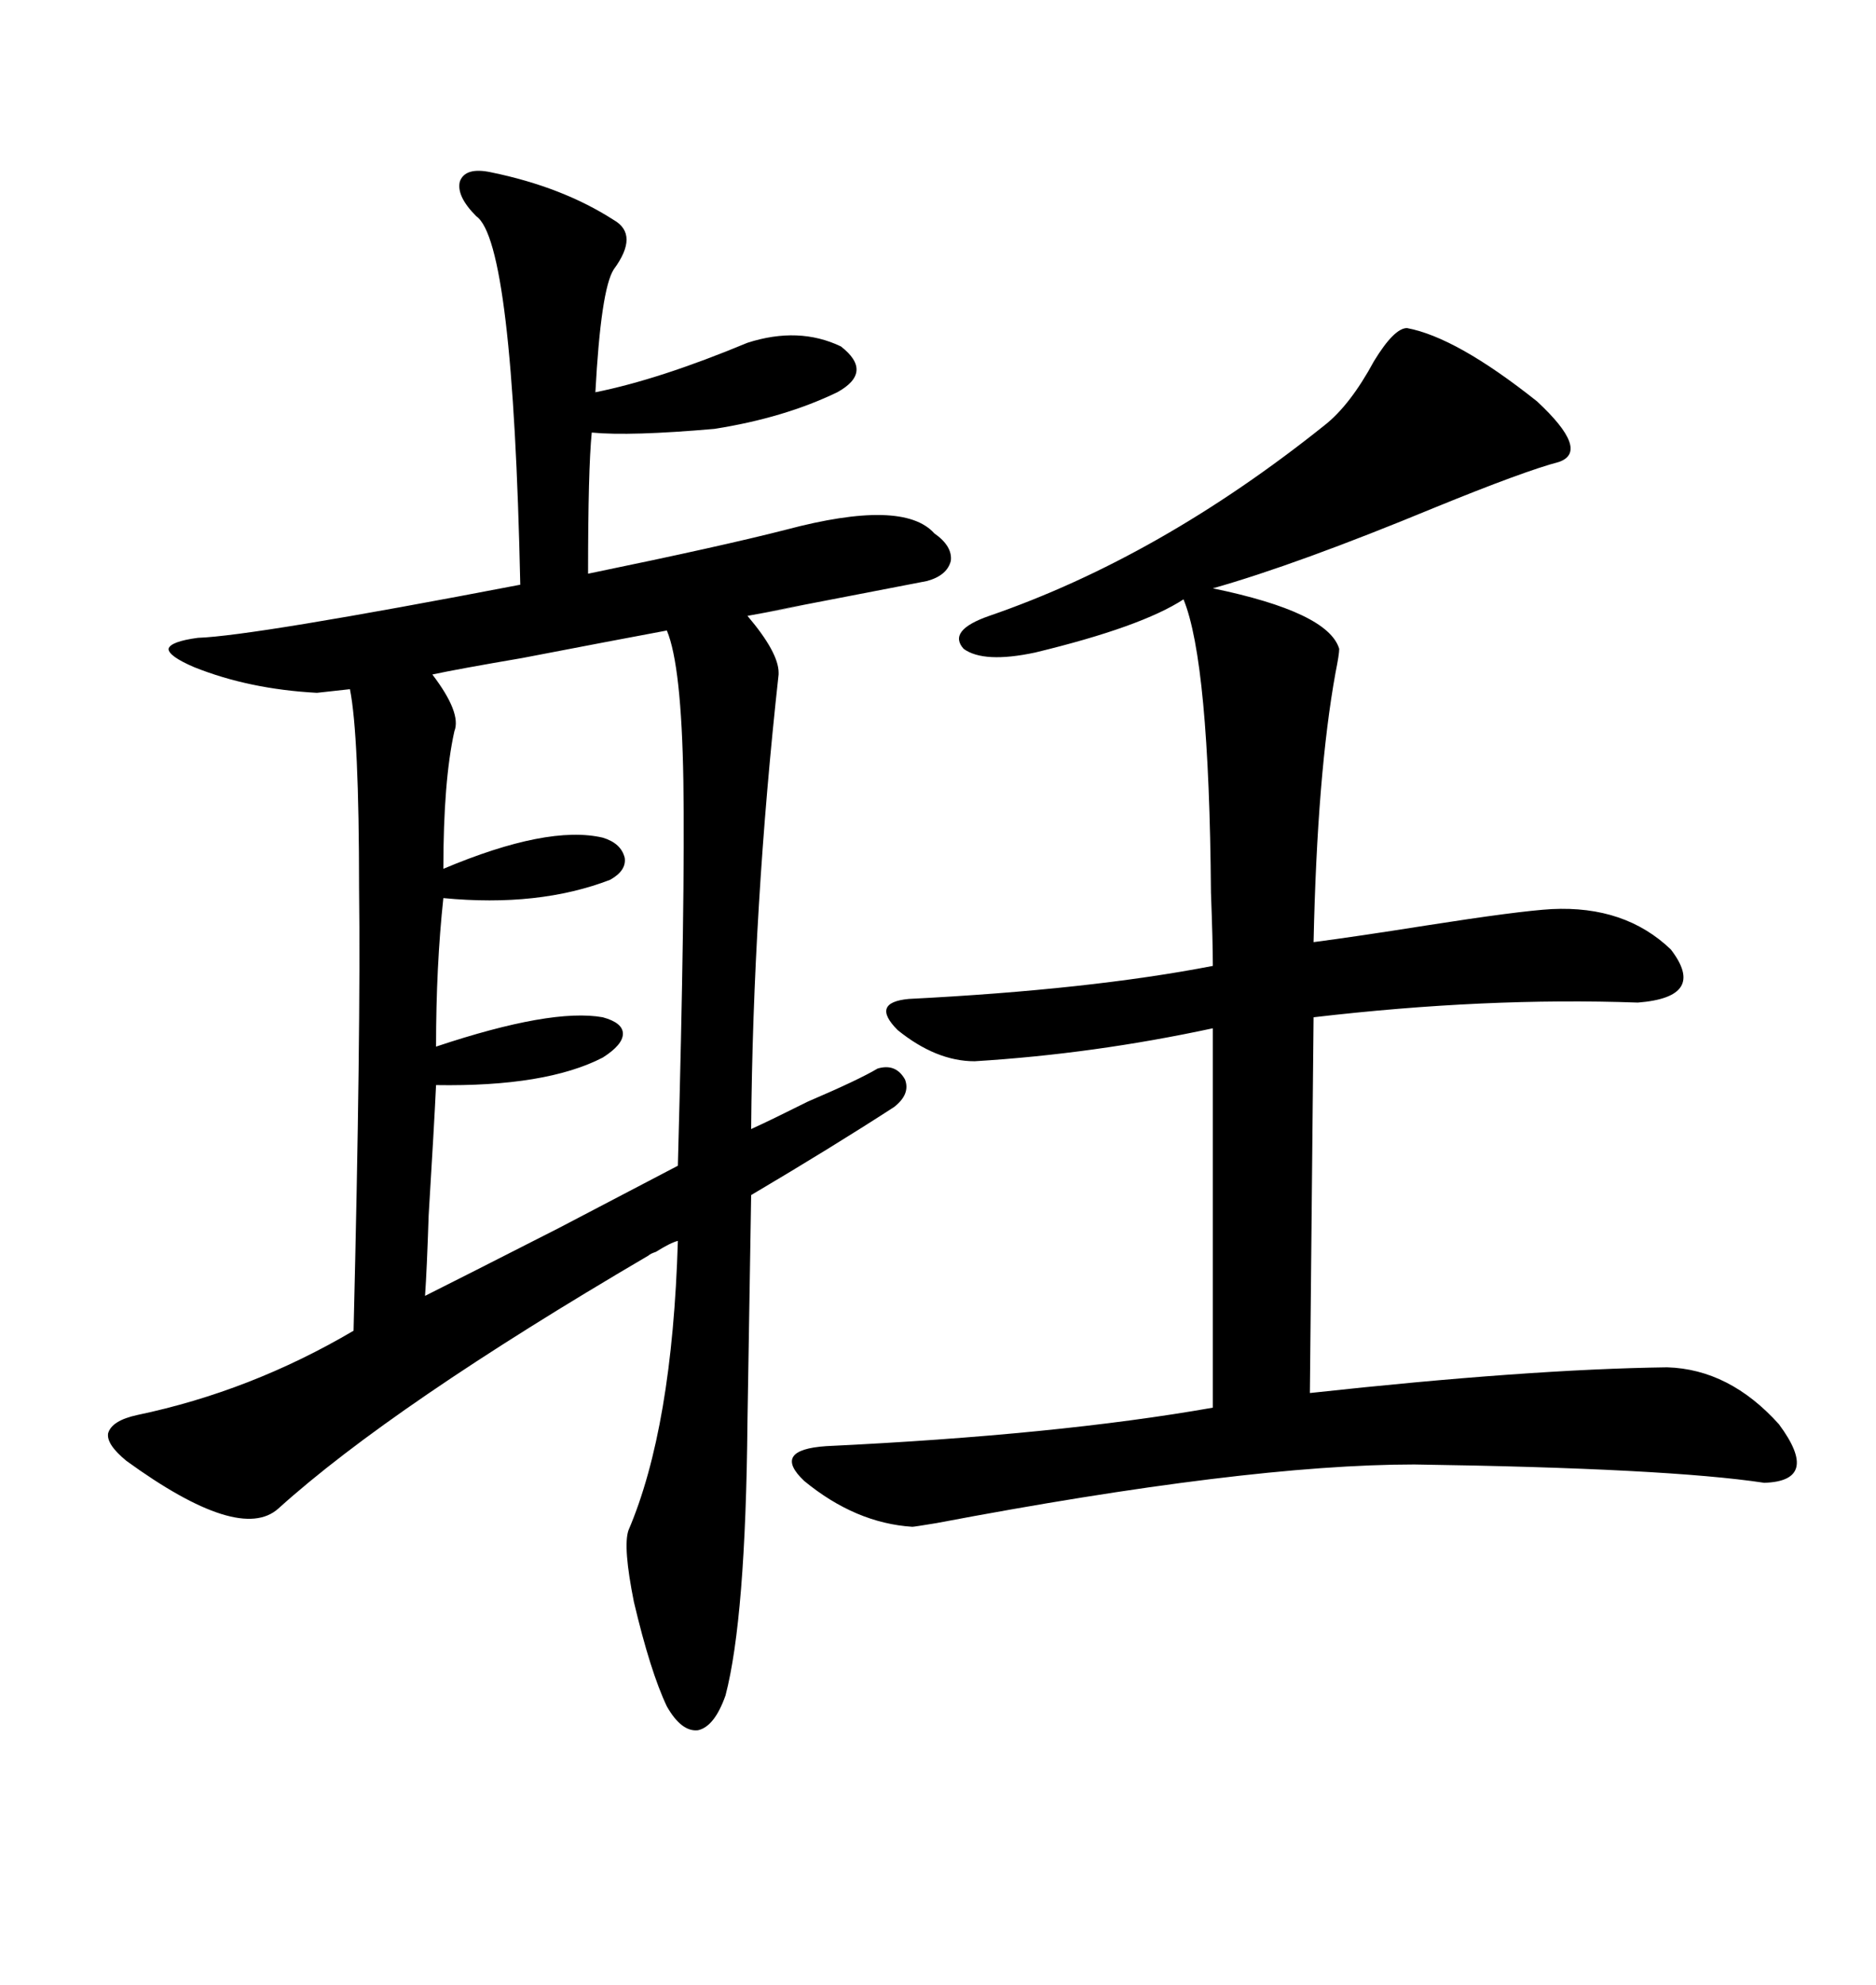 <svg xmlns="http://www.w3.org/2000/svg" xmlns:xlink="http://www.w3.org/1999/xlink" width="300" height="317.285"><path d="M78.52 27.54L78.52 27.54Q89.94 29.88 98.14 35.16L98.14 35.16Q102.25 37.50 98.14 43.07L98.14 43.07Q96.09 46.29 95.21 62.70L95.21 62.70Q105.47 60.64 119.53 54.79L119.53 54.79Q127.73 52.15 134.47 55.37L134.47 55.37Q139.75 59.47 133.89 62.70L133.89 62.70Q125.39 66.80 114.26 68.55L114.26 68.55Q100.78 69.73 94.63 69.14L94.63 69.14Q94.04 75 94.04 91.70L94.04 91.70Q115.43 87.30 125.68 84.67L125.68 84.67Q144.43 79.69 149.41 85.25L149.41 85.25Q152.34 87.30 152.05 89.65L152.05 89.65Q151.46 91.99 148.24 92.87L148.24 92.87Q140.63 94.34 122.46 97.85L122.46 97.85Q135.64 95.51 119.53 98.44L119.53 98.44Q124.51 104.30 124.51 107.52L124.51 107.52Q124.51 107.81 124.51 107.81L124.51 107.81Q120.41 145.02 120.12 180.47L120.12 180.47Q123.34 179.00 129.20 176.07L129.20 176.07Q137.40 172.56 140.33 170.80L140.33 170.80Q143.26 169.92 144.73 172.56L144.73 172.56Q145.61 174.90 142.97 176.95L142.97 176.95Q133.01 183.40 120.12 191.02L120.12 191.02L119.53 227.34Q119.24 258.69 116.02 271.00L116.02 271.00Q114.26 275.98 111.62 276.56L111.62 276.56Q108.98 276.86 106.64 272.75L106.64 272.75Q104.00 267.19 101.37 256.05L101.37 256.05Q99.61 247.27 100.49 244.63L100.49 244.63Q107.52 228.22 108.40 198.34L108.40 198.34Q107.23 198.63 104.88 200.10L104.88 200.10Q104.00 200.39 103.71 200.68L103.71 200.68Q62.70 224.71 44.53 241.11L44.53 241.11Q38.38 246.68 20.21 233.50L20.21 233.50Q16.99 230.86 17.29 229.10L17.29 229.10Q17.87 227.05 21.97 226.17L21.97 226.17Q40.14 222.36 56.54 212.70L56.54 212.70Q57.71 164.94 57.42 142.09L57.42 142.09Q57.42 117.48 55.96 110.16L55.96 110.16Q50.68 110.74 50.68 110.74L50.68 110.74Q39.84 110.16 31.05 106.64L31.05 106.64Q26.95 104.88 26.95 103.71L26.95 103.71Q27.25 102.54 31.64 101.95L31.64 101.95Q40.43 101.66 83.20 93.46L83.20 93.46Q82.03 38.67 76.17 34.57L76.17 34.57Q72.95 31.35 73.54 29.00L73.54 29.00Q74.41 26.66 78.52 27.54ZM225 52.44L225 52.44Q232.91 53.91 245.80 64.16L245.80 64.16Q254.30 72.07 249.32 73.83L249.32 73.83Q243.75 75.29 229.39 81.15L229.39 81.15Q207.42 90.23 193.95 94.04L193.95 94.04Q212.40 97.85 214.16 103.71L214.16 103.71Q214.16 104.59 213.57 107.52L213.57 107.52Q210.64 123.63 210.06 150.59L210.06 150.59Q216.80 149.71 227.93 147.95L227.93 147.95Q242.87 145.61 248.14 145.31L248.14 145.31Q259.86 144.73 267.19 151.76L267.19 151.76Q273.05 159.38 261.91 160.25L261.91 160.25Q237.60 159.38 210.06 162.60L210.06 162.60L209.47 222.66Q244.34 218.85 266.60 218.55L266.60 218.55Q276.56 218.85 284.47 227.64L284.47 227.64Q291.21 236.72 282.13 237.01L282.13 237.01Q266.60 234.67 226.17 234.08L226.17 234.08Q199.22 234.08 149.71 243.46L149.71 243.46Q146.19 244.04 145.90 244.04L145.90 244.04Q136.82 243.46 128.61 236.72L128.61 236.72Q123.34 231.74 132.13 231.15L132.13 231.15Q169.04 229.39 193.95 225L193.95 225L193.95 164.36Q174.90 168.46 155.86 169.63L155.86 169.63Q149.71 169.63 143.55 164.65L143.55 164.65Q139.16 160.25 145.31 159.67L145.31 159.67Q174.32 158.20 193.95 154.39L193.95 154.39Q193.95 150.59 193.65 142.68L193.65 142.68Q193.36 105.76 189.26 95.80L189.26 95.80Q182.52 100.20 165.53 104.30L165.53 104.30Q157.32 106.05 154.10 103.71L154.10 103.71Q151.46 100.78 158.20 98.44L158.20 98.44Q185.45 89.06 211.82 67.97L211.82 67.97Q215.92 64.75 219.73 57.71L219.73 57.71Q222.95 52.44 225 52.44ZM106.64 100.78L106.64 100.78Q98.73 102.25 83.50 105.18L83.50 105.18Q73.24 106.93 69.14 107.81L69.14 107.81Q73.83 113.96 72.66 116.89L72.66 116.89Q70.90 124.80 70.90 138.87L70.90 138.87Q87.60 131.84 96.39 133.89L96.39 133.89Q99.32 134.77 99.90 137.11L99.90 137.11Q100.20 139.16 97.56 140.63L97.56 140.63Q86.13 145.02 70.90 143.55L70.90 143.55Q69.73 154.39 69.73 167.29L69.73 167.29Q88.18 161.13 96.39 162.60L96.39 162.60Q99.61 163.48 99.61 165.23L99.61 165.23Q99.61 166.99 96.39 169.04L96.39 169.04Q87.30 173.73 69.73 173.44L69.73 173.44Q69.43 179.88 68.55 194.24L68.55 194.24Q68.26 203.03 67.97 207.13L67.97 207.13Q73.83 204.20 89.36 196.29L89.36 196.29Q102.25 189.55 108.40 186.33L108.40 186.33Q109.57 142.97 109.28 124.80L109.28 124.80Q108.98 106.35 106.64 100.78Z"/></svg>
